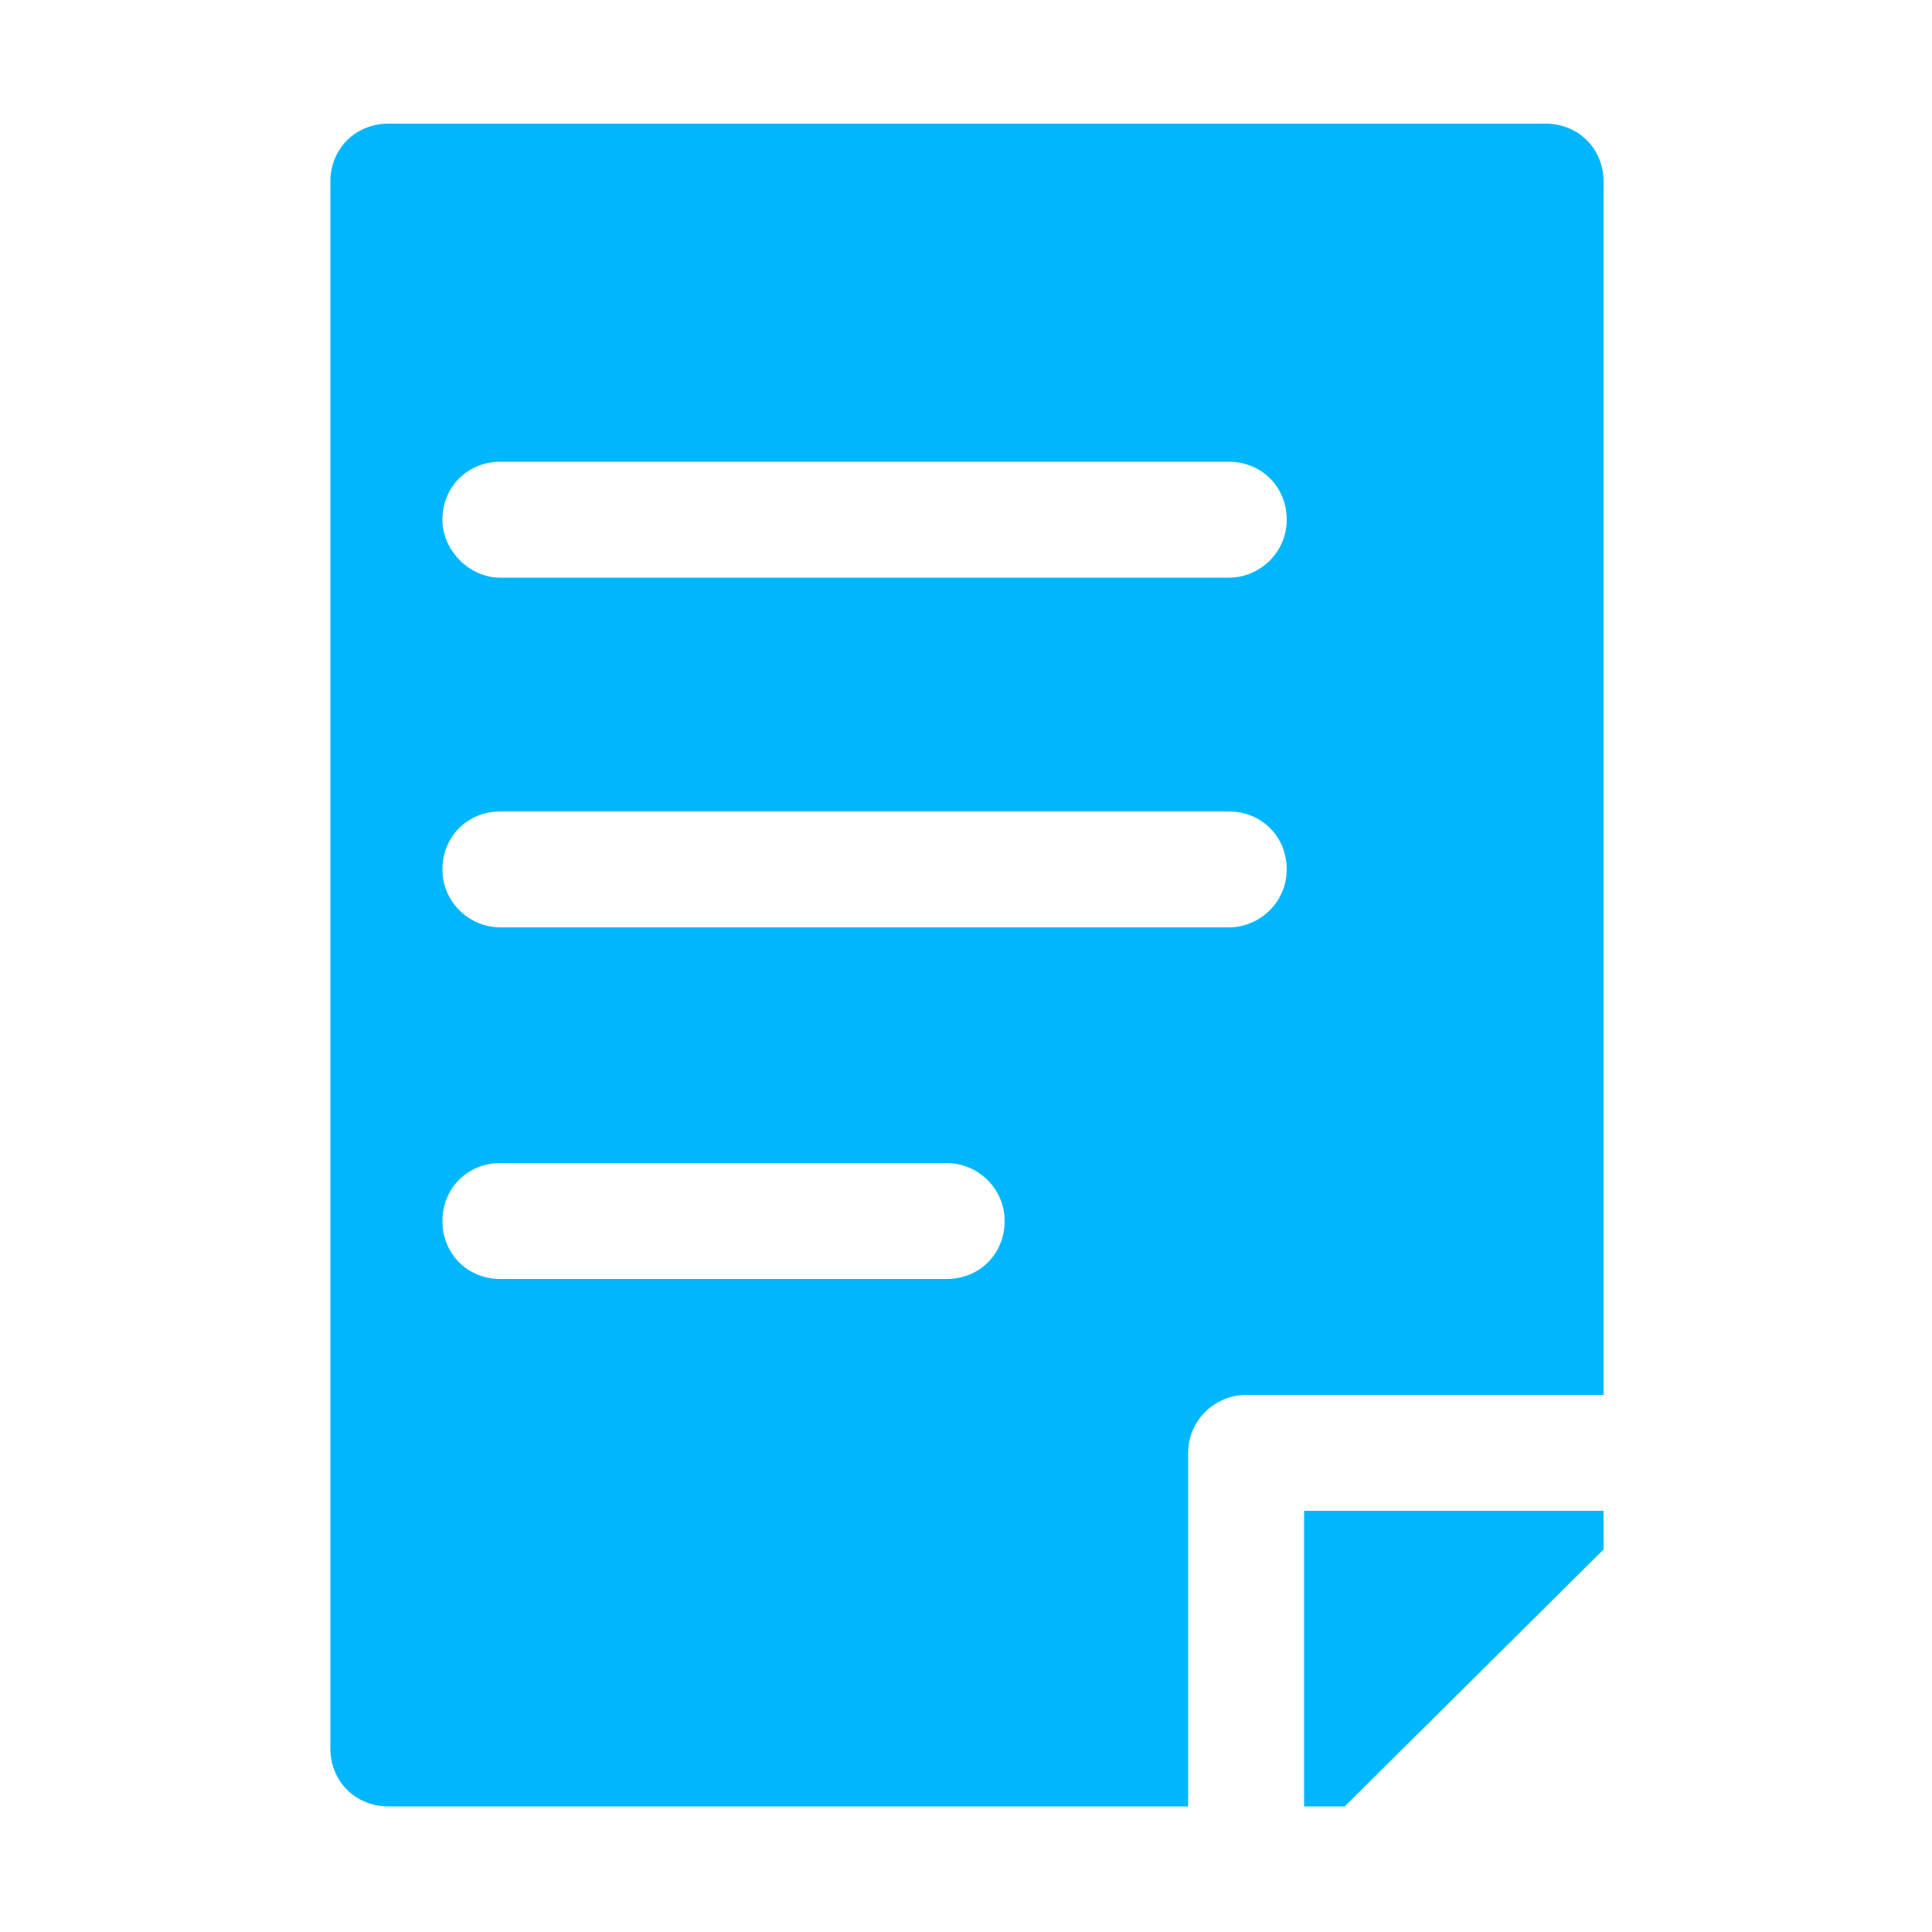 <?xml version="1.0" encoding="utf-8"?>
<!-- Generator: Adobe Illustrator 21.0.0, SVG Export Plug-In . SVG Version: 6.00 Build 0)  -->
<svg version="1.1" id="图层_1" xmlns="http://www.w3.org/2000/svg" xmlns:xlink="http://www.w3.org/1999/xlink" x="0px" y="0px"
	 viewBox="0 0 100 100" style="enable-background:new 0 0 100 100;" xml:space="preserve">
<style type="text/css">
	.st0{display:none;}
	.st1{display:inline;fill:none;stroke:#FF0000;stroke-miterlimit:10;}
	.st2{fill:#00B7FD;}
</style>
<g id="图层_2" class="st0">
	<rect x="-462" y="-317.5" class="st1" width="1024" height="738"/>
	<rect x="-384.5" y="-384.5" class="st1" width="869" height="869"/>
	<rect x="-318.5" y="-462.5" class="st1" width="739" height="1024"/>
	<circle class="st1" cx="50" cy="50" r="512"/>
</g>
<g id="图层_3">
	<g>
		<path class="st2" d="M61.5,93.5V75.2l0,0c0-1.7,1.4-3,3-3h18.3c0.1,0,0.1,0,0.2,0V9.4c0-1.7-1.3-3-3-3H20.1c-1.7,0-3,1.3-3,3v81.1
			c0,1.7,1.3,3,3,3L61.5,93.5C61.5,93.5,61.5,93.5,61.5,93.5z M22.9,26.9c0-1.7,1.3-3,3-3h37.7c1.7,0,3,1.3,3,3l0,0c0,1.7-1.4,3-3,3
			H25.9C24.3,29.9,22.9,28.5,22.9,26.9L22.9,26.9z M22.9,45c0-1.7,1.3-3,3-3h37.7c1.7,0,3,1.3,3,3l0,0c0,1.7-1.4,3-3,3H25.9
			C24.3,48,22.9,46.7,22.9,45L22.9,45z M52,63.2c0,1.7-1.3,3-3,3H25.9c-1.7,0-3-1.3-3-3l0,0c0-1.7,1.3-3,3-3H49
			C50.6,60.2,52,61.5,52,63.2L52,63.2z"/>
		<path class="st2" d="M82.8,78.2H67.5v15.2c0,0,0,0.1,0,0.1h2.1L83,80.2v-2C82.9,78.2,82.9,78.2,82.8,78.2z"/>
	</g>
</g>
</svg>
